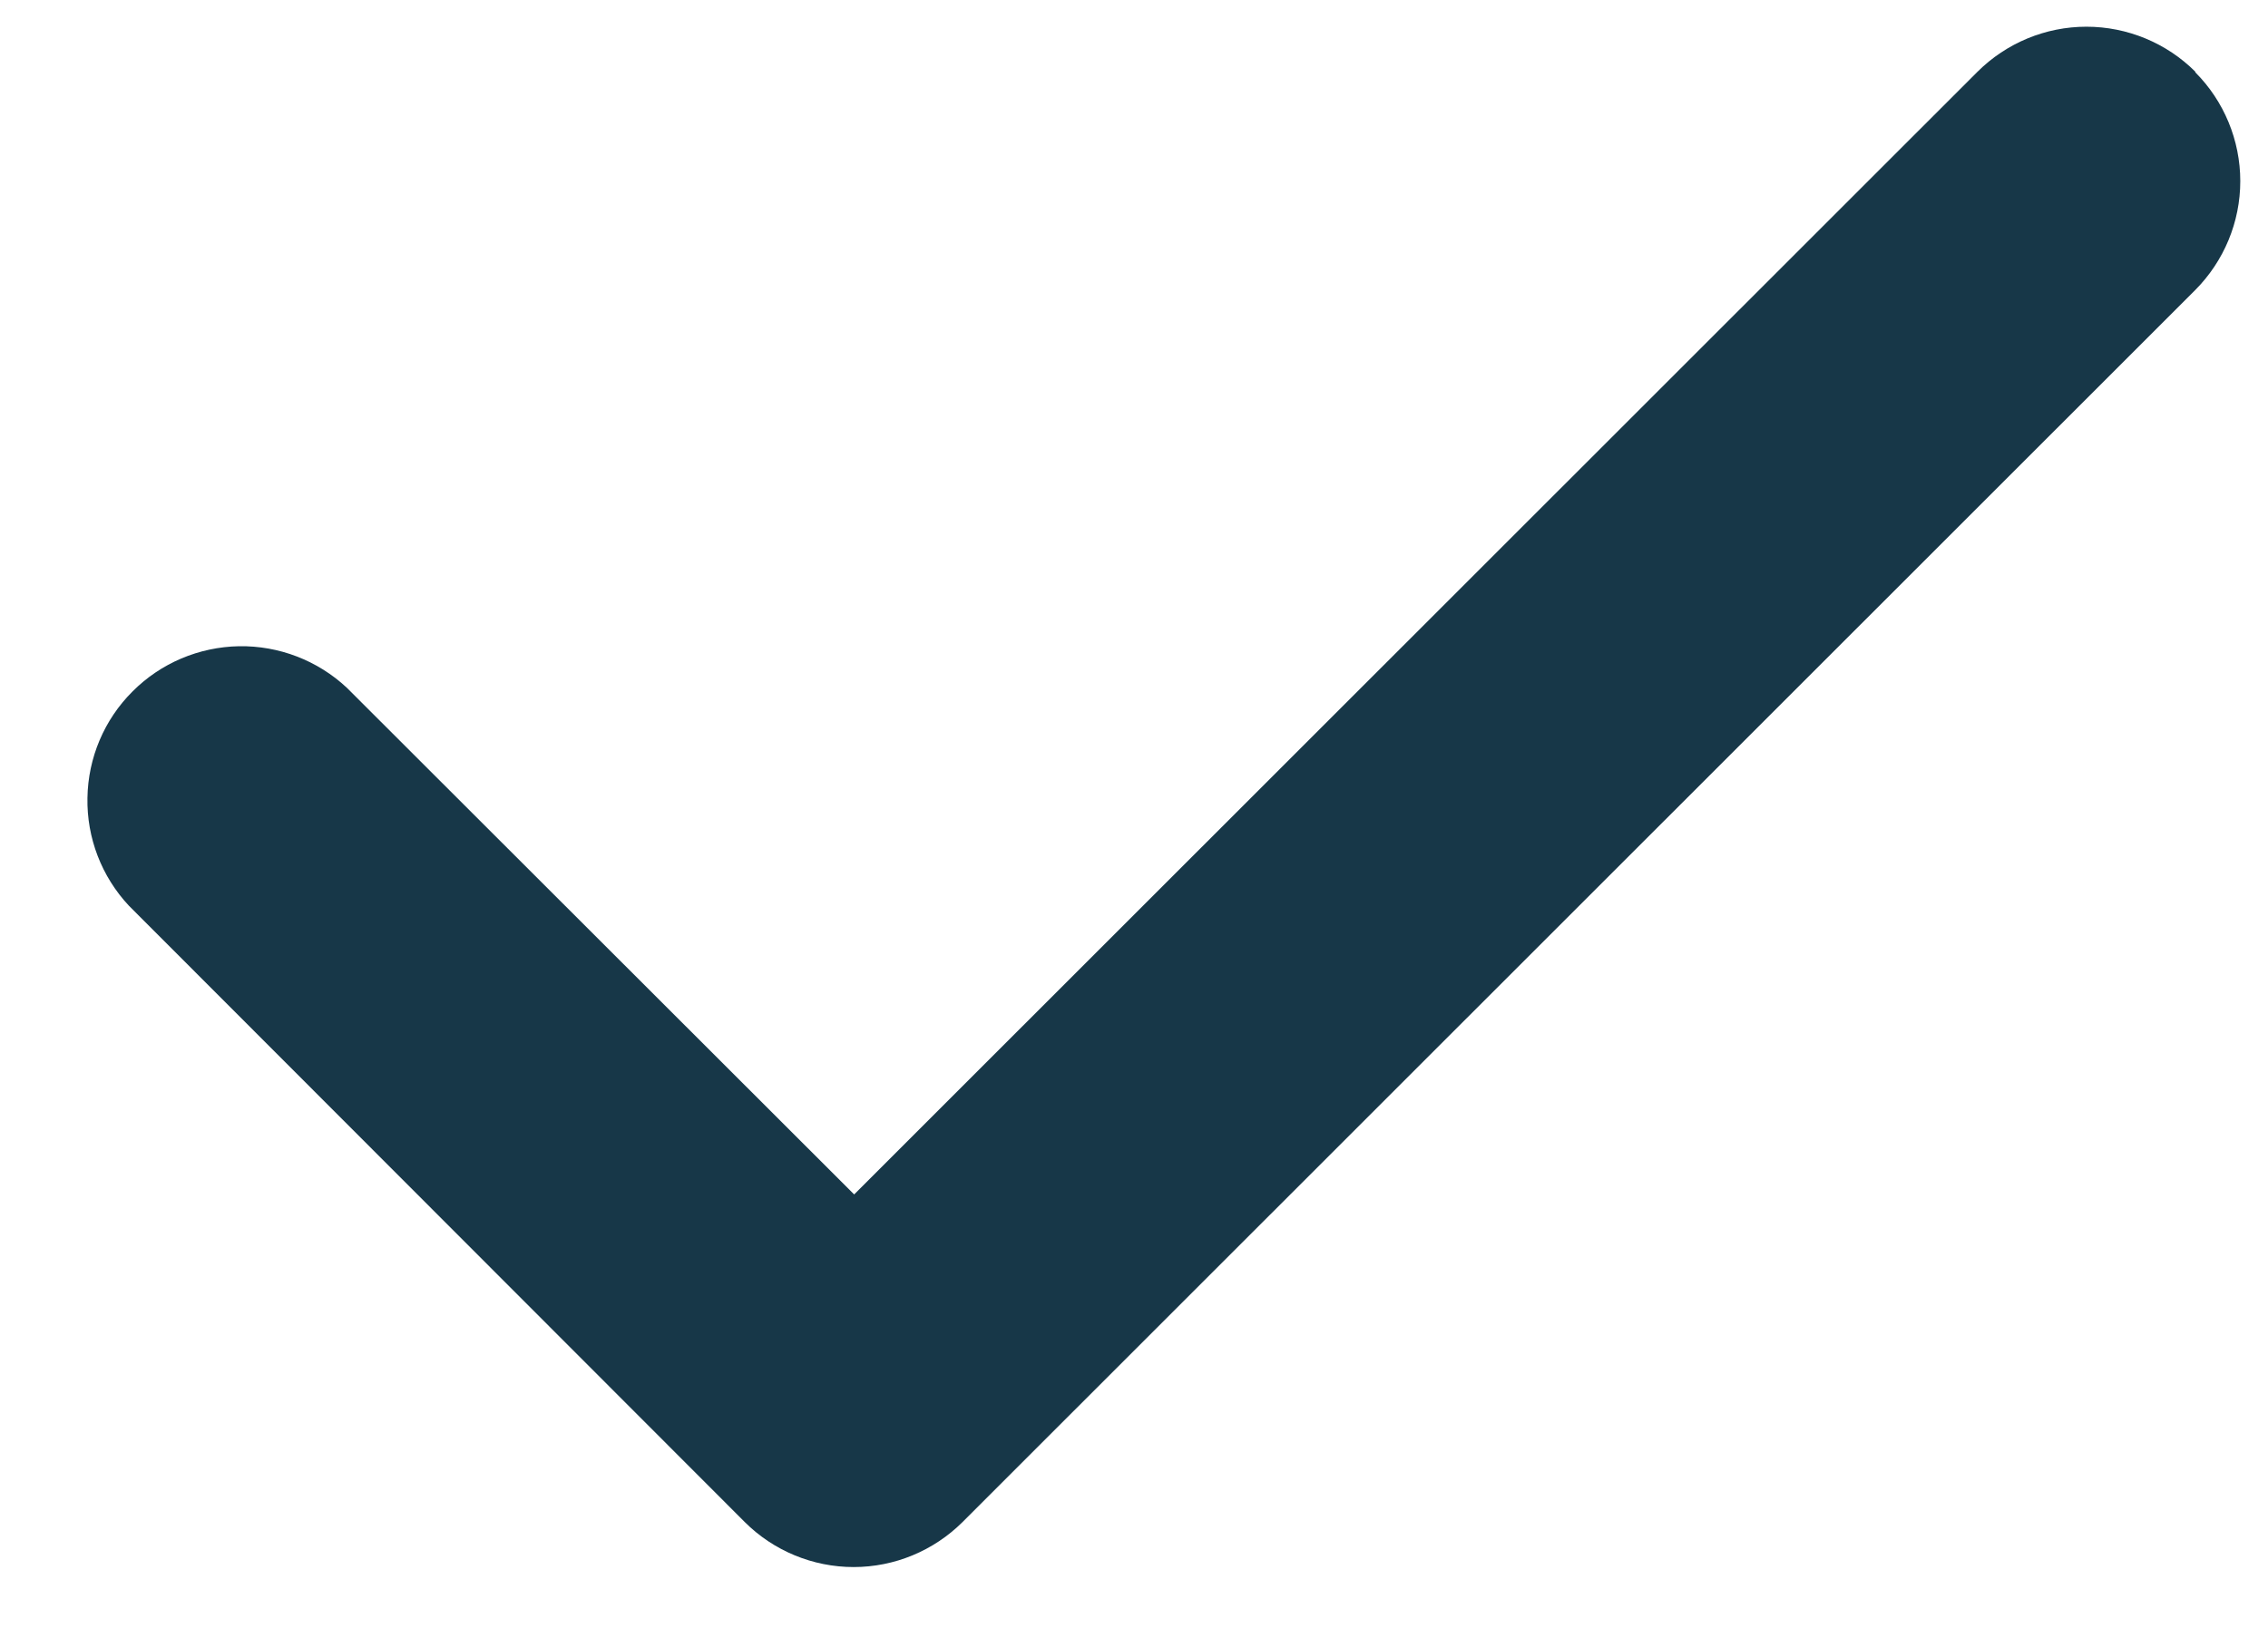 <svg width="18" height="13" viewBox="0 0 18 13" fill="none" xmlns="http://www.w3.org/2000/svg">
<path d="M17.422 0.573C17.651 0.802 17.78 1.114 17.78 1.438C17.78 1.762 17.651 2.073 17.422 2.303L7.64 12.082C7.41 12.311 7.099 12.44 6.775 12.44C6.451 12.44 6.139 12.311 5.91 12.082L1.023 7.19C0.806 6.958 0.688 6.651 0.694 6.334C0.699 6.016 0.827 5.713 1.052 5.489C1.276 5.264 1.579 5.136 1.897 5.13C2.214 5.125 2.521 5.243 2.753 5.46L6.779 9.482L15.694 0.57C15.924 0.341 16.235 0.212 16.559 0.212C16.883 0.212 17.195 0.341 17.424 0.57L17.422 0.573Z" fill="#173748"/>
</svg>

